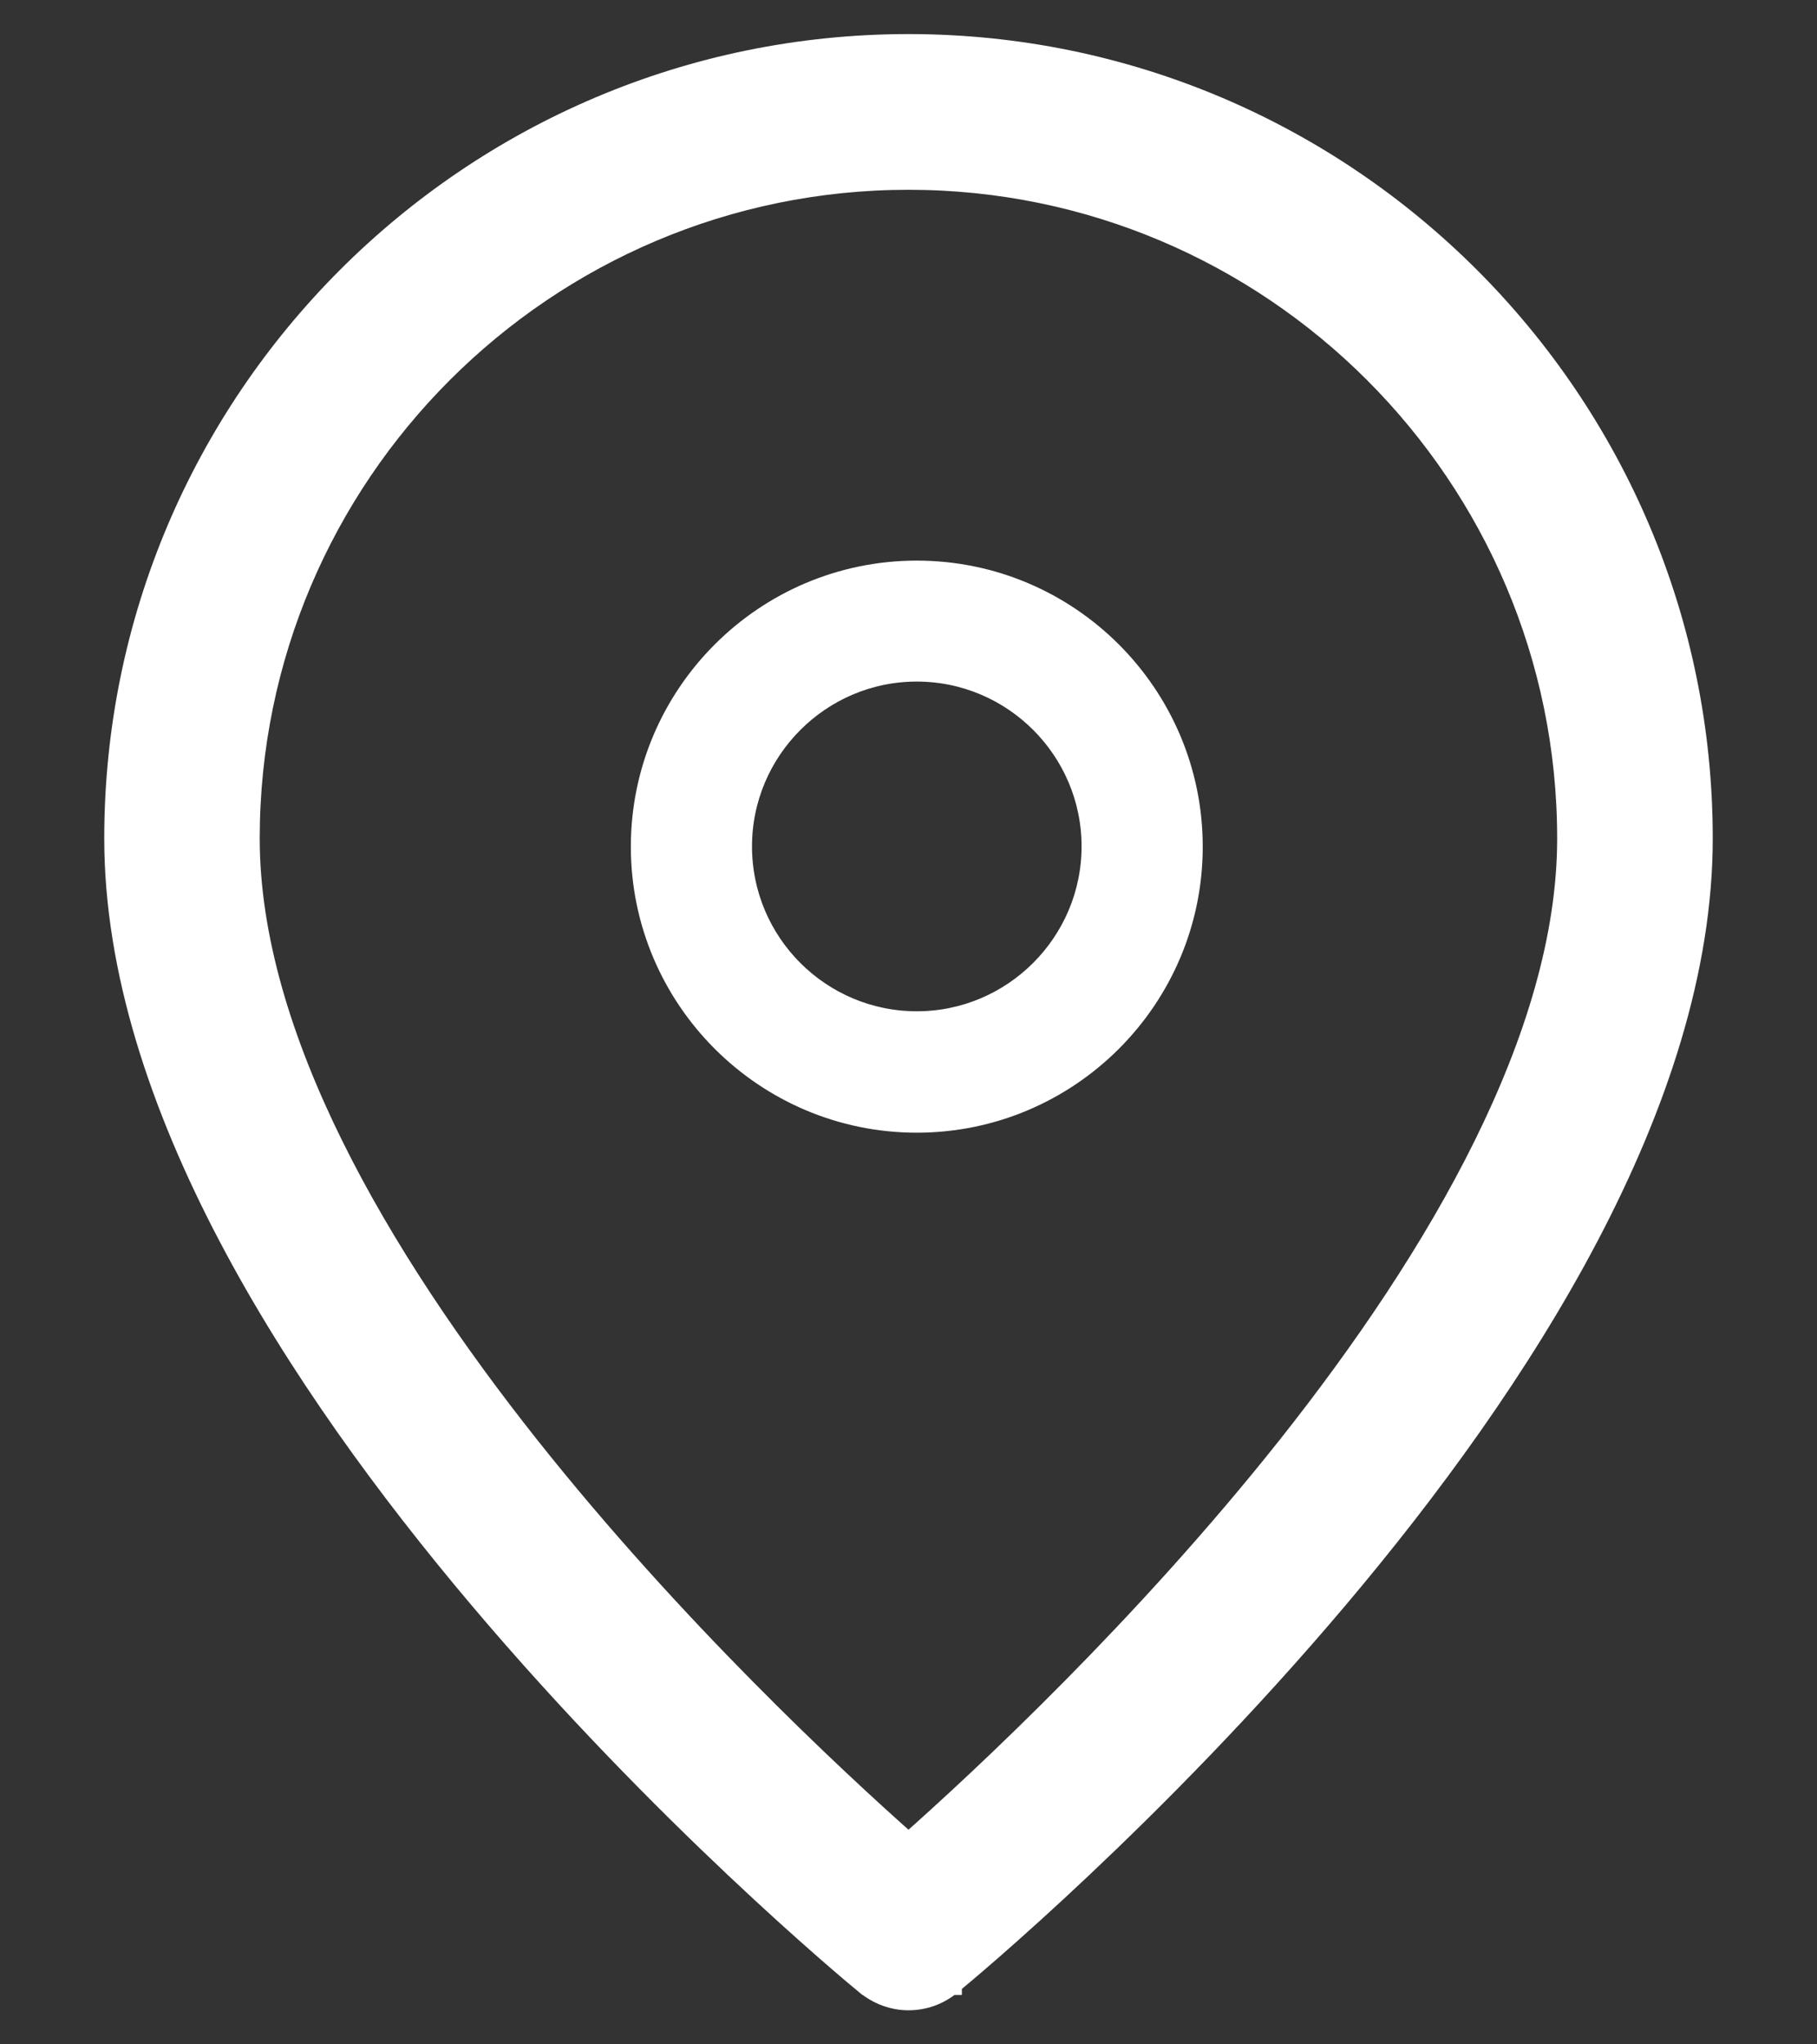 <svg xmlns="http://www.w3.org/2000/svg" width="16" height="18" viewBox="0 0 16 18" fill="none"><rect x="0" y="0" width="16" height="18" fill="#333333" stroke="none"/><path d="M5.655 7.455C5.655 8.788 6.741 9.873 8.073 9.873C9.406 9.873 10.491 8.788 10.491 7.455C10.491 6.121 9.406 5.036 8.073 5.036C6.739 5.036 5.655 6.122 5.655 7.455ZM6.522 7.452C6.522 6.598 7.219 5.901 8.073 5.901C8.927 5.901 9.624 6.598 9.624 7.452C9.624 8.307 8.927 9.004 8.073 9.004C7.219 9.004 6.522 8.31 6.522 7.452Z" fill="white" stroke="white" stroke-width="0.2"></path><path d="M8.37 17.465C8.512 17.349 10.159 15.98 11.772 14.07C12.58 13.114 13.381 12.02 13.981 10.877C14.58 9.736 14.982 8.54 14.982 7.382C14.982 3.531 11.85 0.4 8 0.4C4.149 0.4 1.018 3.531 1.018 7.382C1.018 8.54 1.42 9.736 2.019 10.877C2.619 12.02 3.421 13.114 4.229 14.07C5.845 15.983 7.494 17.353 7.63 17.465L7.631 17.465C7.737 17.552 7.867 17.6 8 17.6C8.131 17.6 8.262 17.556 8.37 17.465ZM8.37 17.465C8.37 17.465 8.37 17.464 8.37 17.464L8.306 17.388L8.369 17.465C8.369 17.465 8.369 17.465 8.37 17.465ZM2.187 7.383C2.187 4.178 4.794 1.571 8 1.571C11.205 1.571 13.812 4.179 13.812 7.383C13.812 9.124 12.668 11.072 11.349 12.737C10.077 14.34 8.659 15.66 8 16.244C7.341 15.661 5.923 14.341 4.651 12.738C3.331 11.073 2.187 9.124 2.187 7.383Z" fill="white" stroke="white" stroke-width="0.2"></path></svg>
